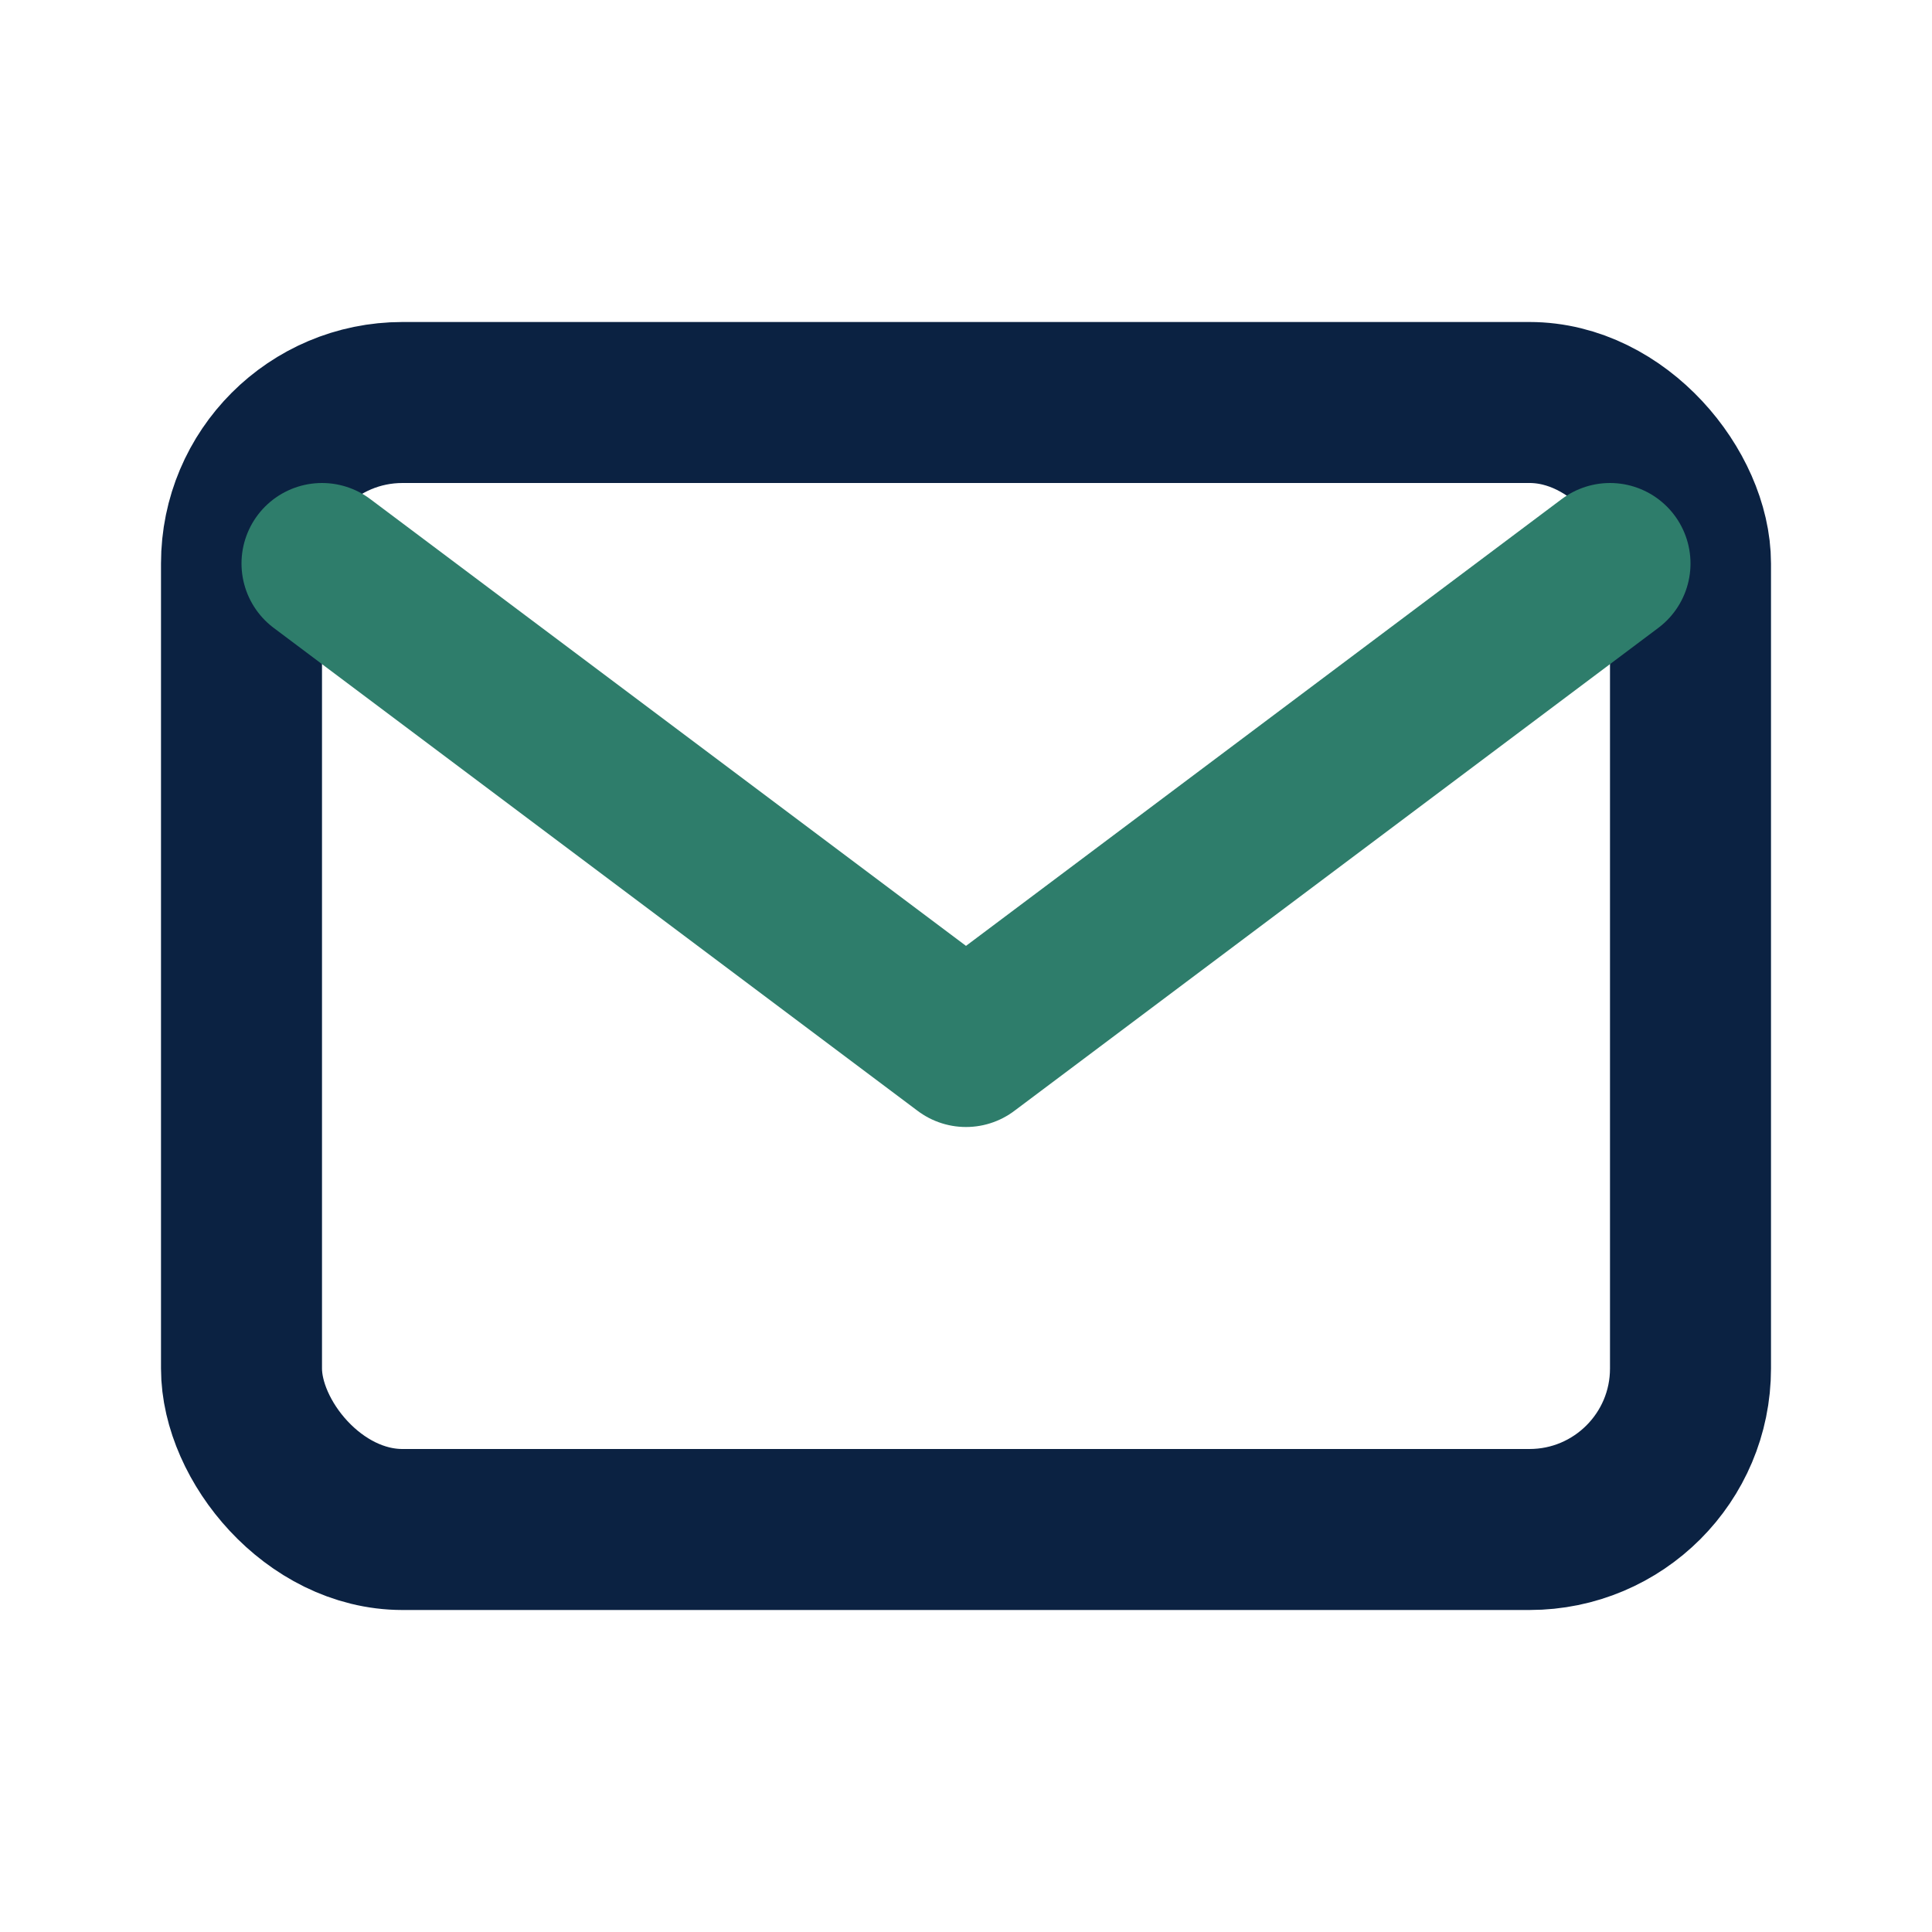 <?xml version="1.0" encoding="UTF-8"?>
<svg xmlns="http://www.w3.org/2000/svg" width="24" height="24" viewBox="0 0 24 24" stroke-linecap="round" stroke-linejoin="round"><rect x="3" y="5" width="18" height="14" rx="2" fill="none" stroke="#0B2242" stroke-width="2"/><path d="M4 7l8 6 8-6" fill="none" stroke="#2E7D6B" stroke-width="2"/></svg>
